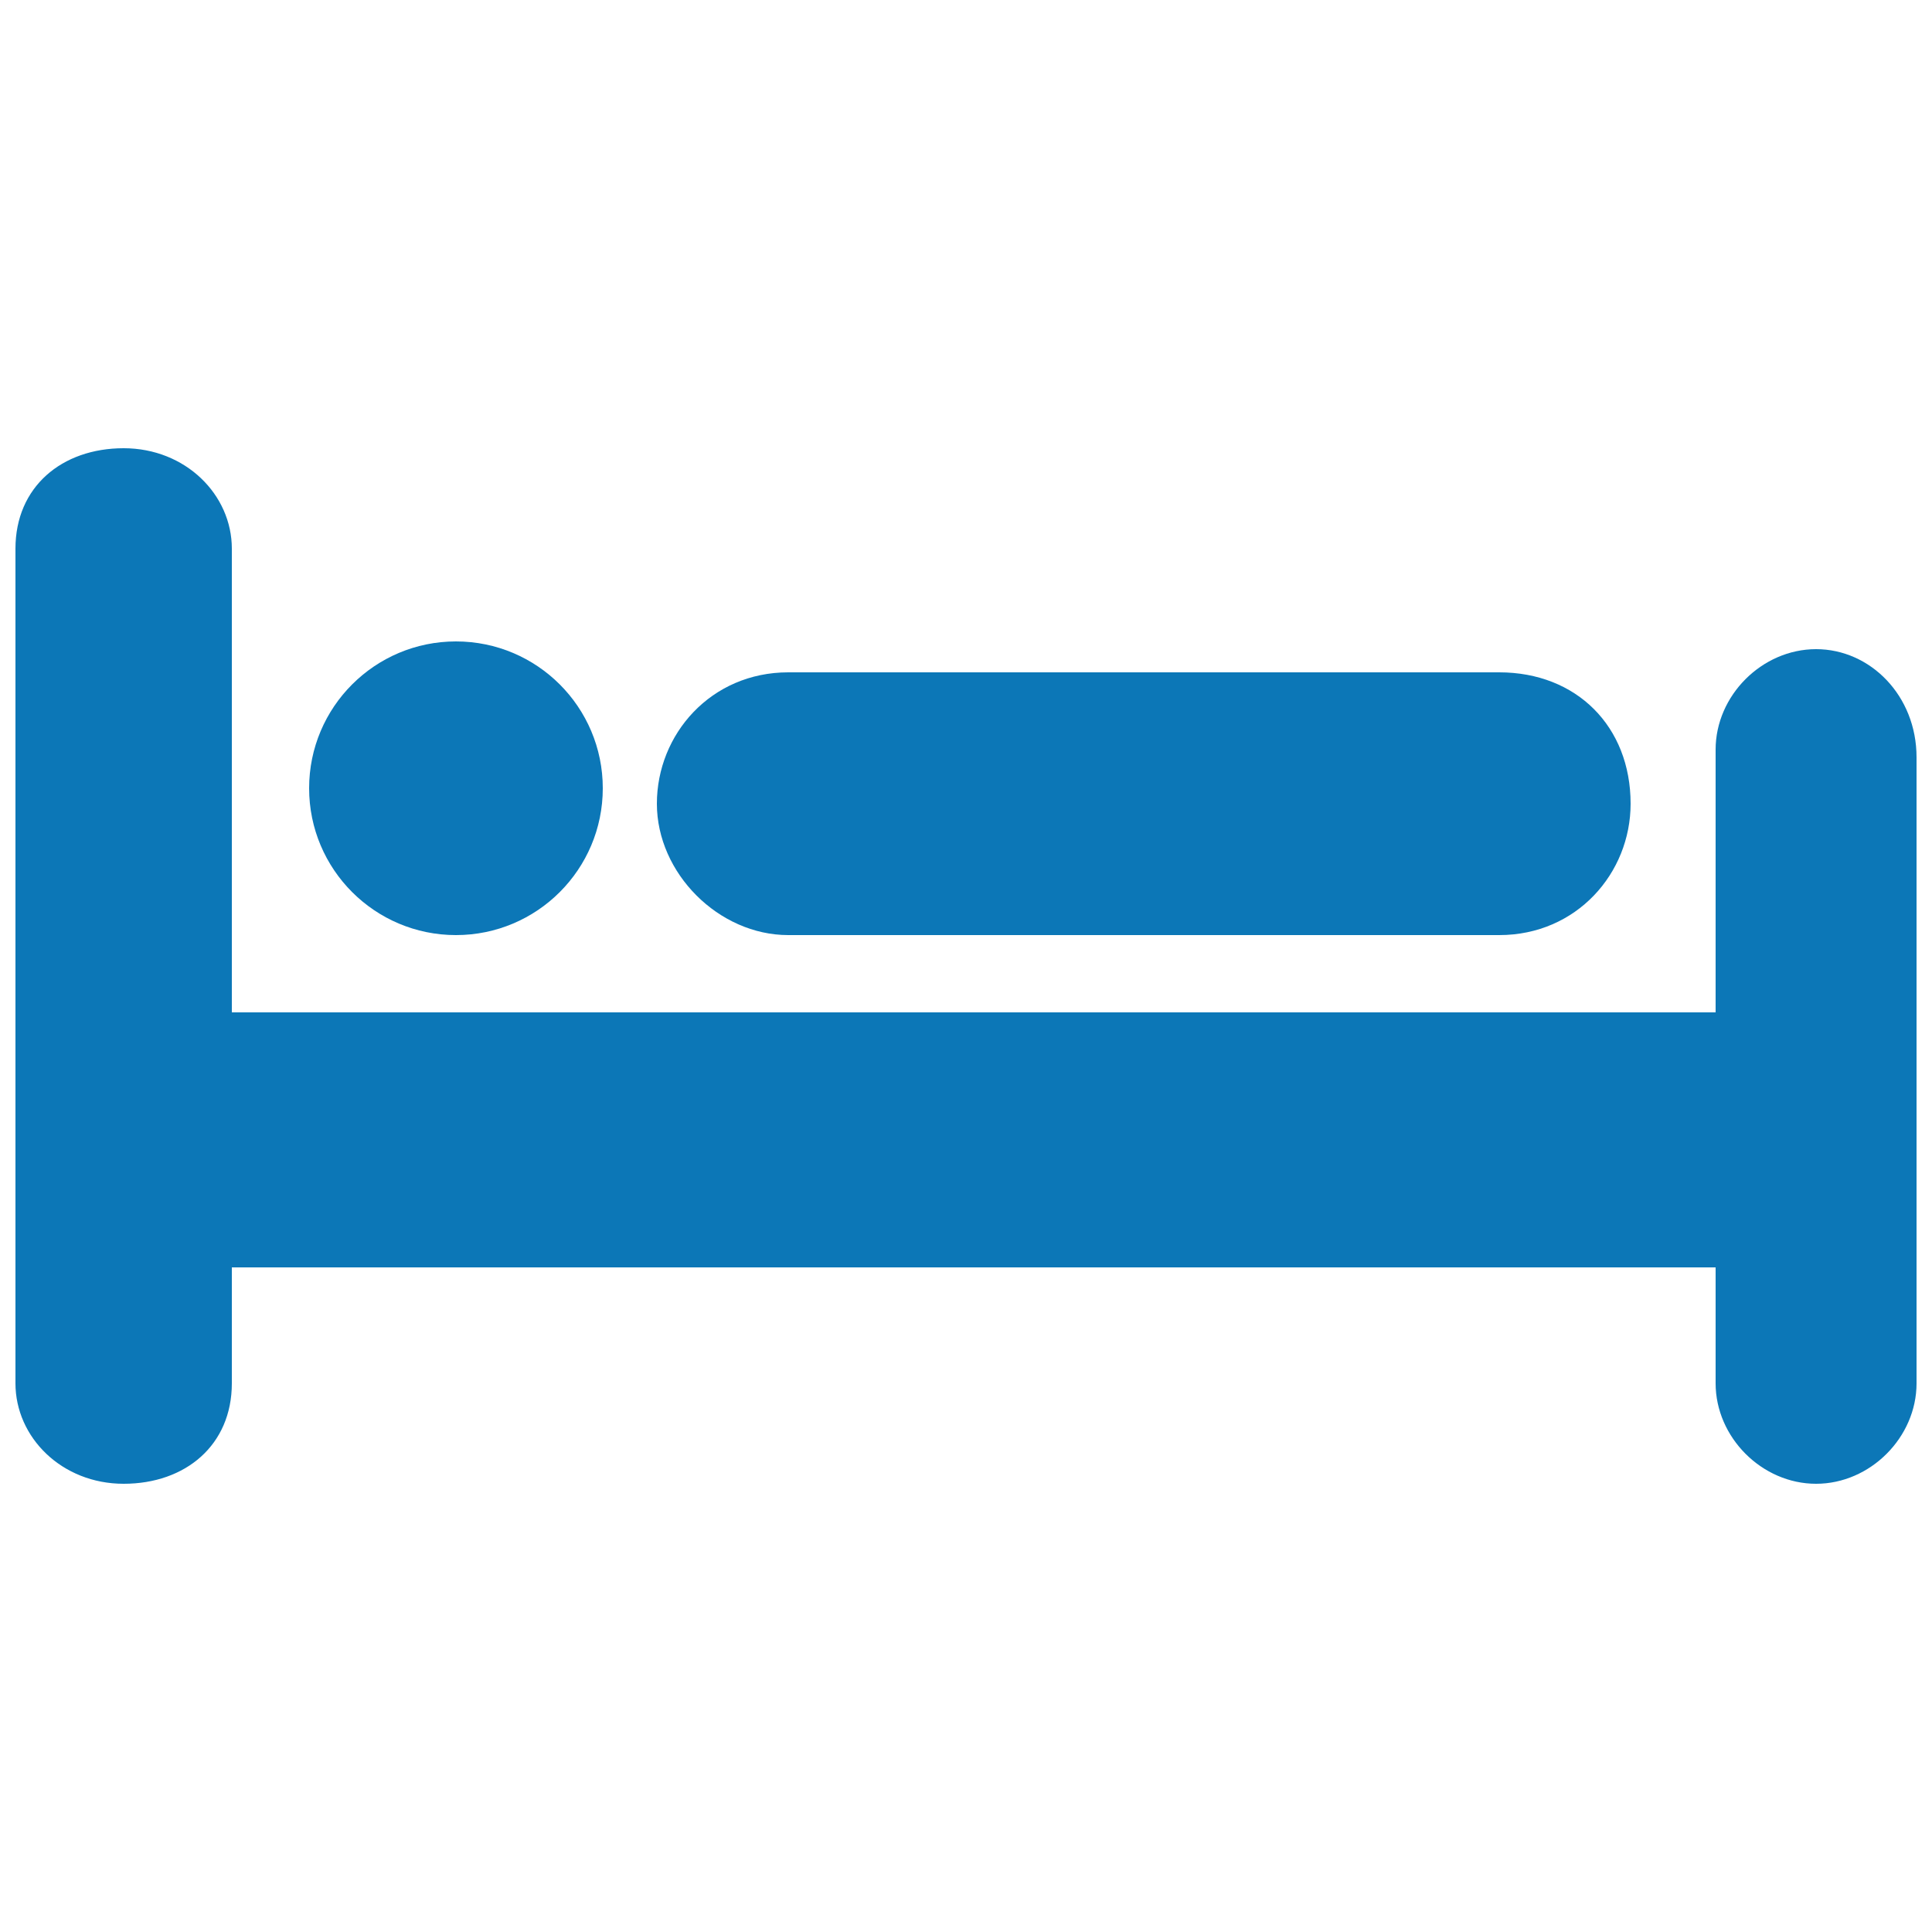 <?xml version="1.0" encoding="utf-8"?>
<!-- Generator: Adobe Illustrator 21.0.0, SVG Export Plug-In . SVG Version: 6.00 Build 0)  -->
<svg version="1.1" id="Layer_1" xmlns="http://www.w3.org/2000/svg" xmlns:xlink="http://www.w3.org/1999/xlink" x="0px" y="0px"
	 viewBox="0 0 25 25" style="enable-background:new 0 0 25 25;" xml:space="preserve">
<style type="text/css">
	.st0{fill:#0C77B7;}
</style>
<g id="dove_dormire_white">
	<g>
		<g id="Layer_1_1_">
			<g>
				<path class="st0" d="M23.5,8.4c-0.7,0-1.3,0.6-1.3,1.3v3.4H3v-6c0-0.7-0.6-1.3-1.4-1.3S0.2,6.3,0.2,7.1v10.8
					c0,0.7,0.6,1.3,1.4,1.3S3,18.7,3,17.9v-1.5h19.2v1.5c0,0.7,0.6,1.3,1.3,1.3s1.3-0.6,1.3-1.3V9.8C24.8,9,24.2,8.4,23.5,8.4z"/>
				<circle class="st0" cx="5.9" cy="10.2" r="1.9"/>
				<path class="st0" d="M10.2,12.1h9.2c1,0,1.7-0.8,1.7-1.7c0-1-0.7-1.7-1.7-1.7h-9.2c-1,0-1.7,0.8-1.7,1.7
					C8.5,11.3,9.3,12.1,10.2,12.1z"/>
			</g>
		</g>
	</g>
</g>
</svg>
